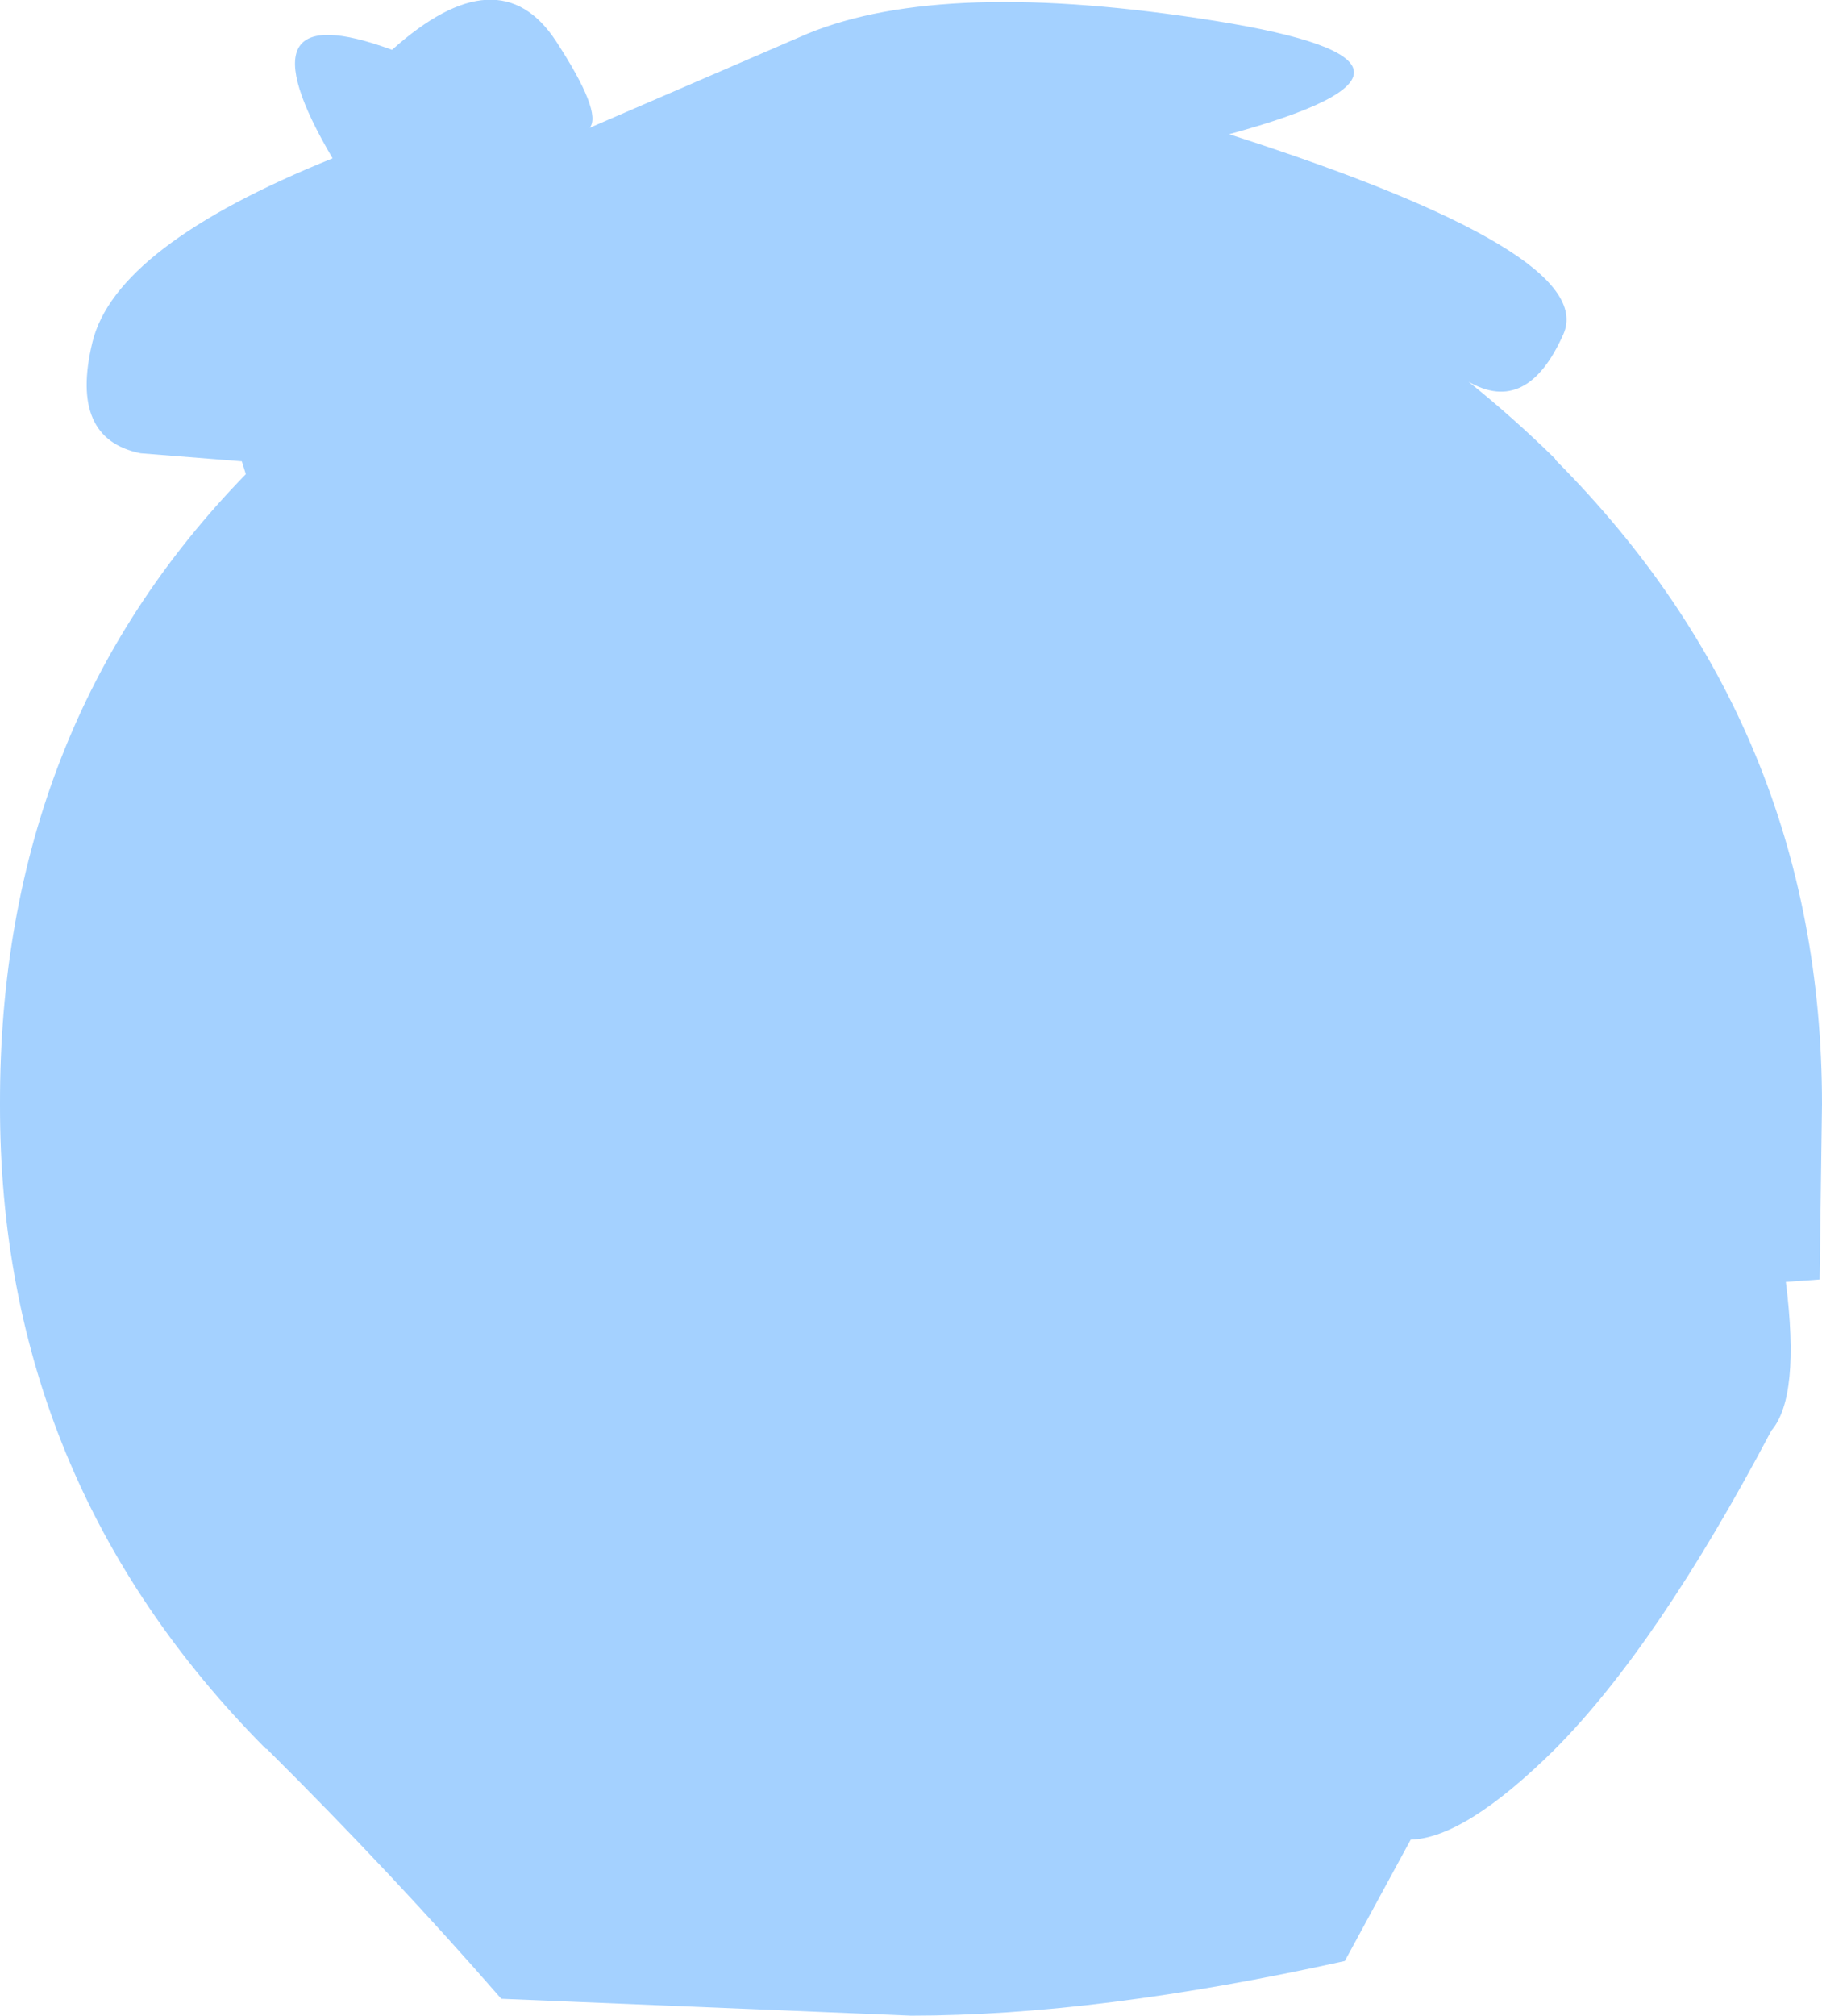 <?xml version="1.0" encoding="UTF-8" standalone="no"?>
<svg xmlns:xlink="http://www.w3.org/1999/xlink" height="125.4px" width="113.4px" xmlns="http://www.w3.org/2000/svg">
  <g transform="matrix(1.0, 0.0, 0.0, 1.0, 66.7, 75.35)">
    <path d="M9.8 -67.0 Q32.85 -59.6 30.6 -54.55 28.35 -49.5 24.7 -51.6 27.45 -49.4 30.1 -46.8 L30.1 -46.75 Q46.7 -30.1 46.7 -6.65 L46.55 4.25 44.45 4.4 Q45.35 11.55 43.55 13.65 36.5 27.0 30.1 33.45 24.5 39.0 21.1 39.1 L17.0 46.65 Q1.65 50.05 -10.0 50.05 L-35.5 49.0 Q-42.25 41.25 -50.1 33.45 L-50.15 33.45 Q-66.75 16.75 -66.7 -6.65 -66.75 -30.1 -51.4 -45.85 L-51.65 -46.65 -57.95 -47.15 Q-62.4 -48.05 -60.95 -54.05 -59.5 -60.05 -46.0 -65.5 -52.1 -75.85 -42.3 -72.25 -35.65 -78.2 -32.1 -72.8 -29.2 -68.35 -30.0 -67.4 L-16.45 -73.25 Q-7.95 -76.75 8.95 -74.05 25.75 -71.35 9.8 -67.0" fill="#a4d1ff" fill-rule="evenodd" stroke="none"/>
  </g>
</svg>
